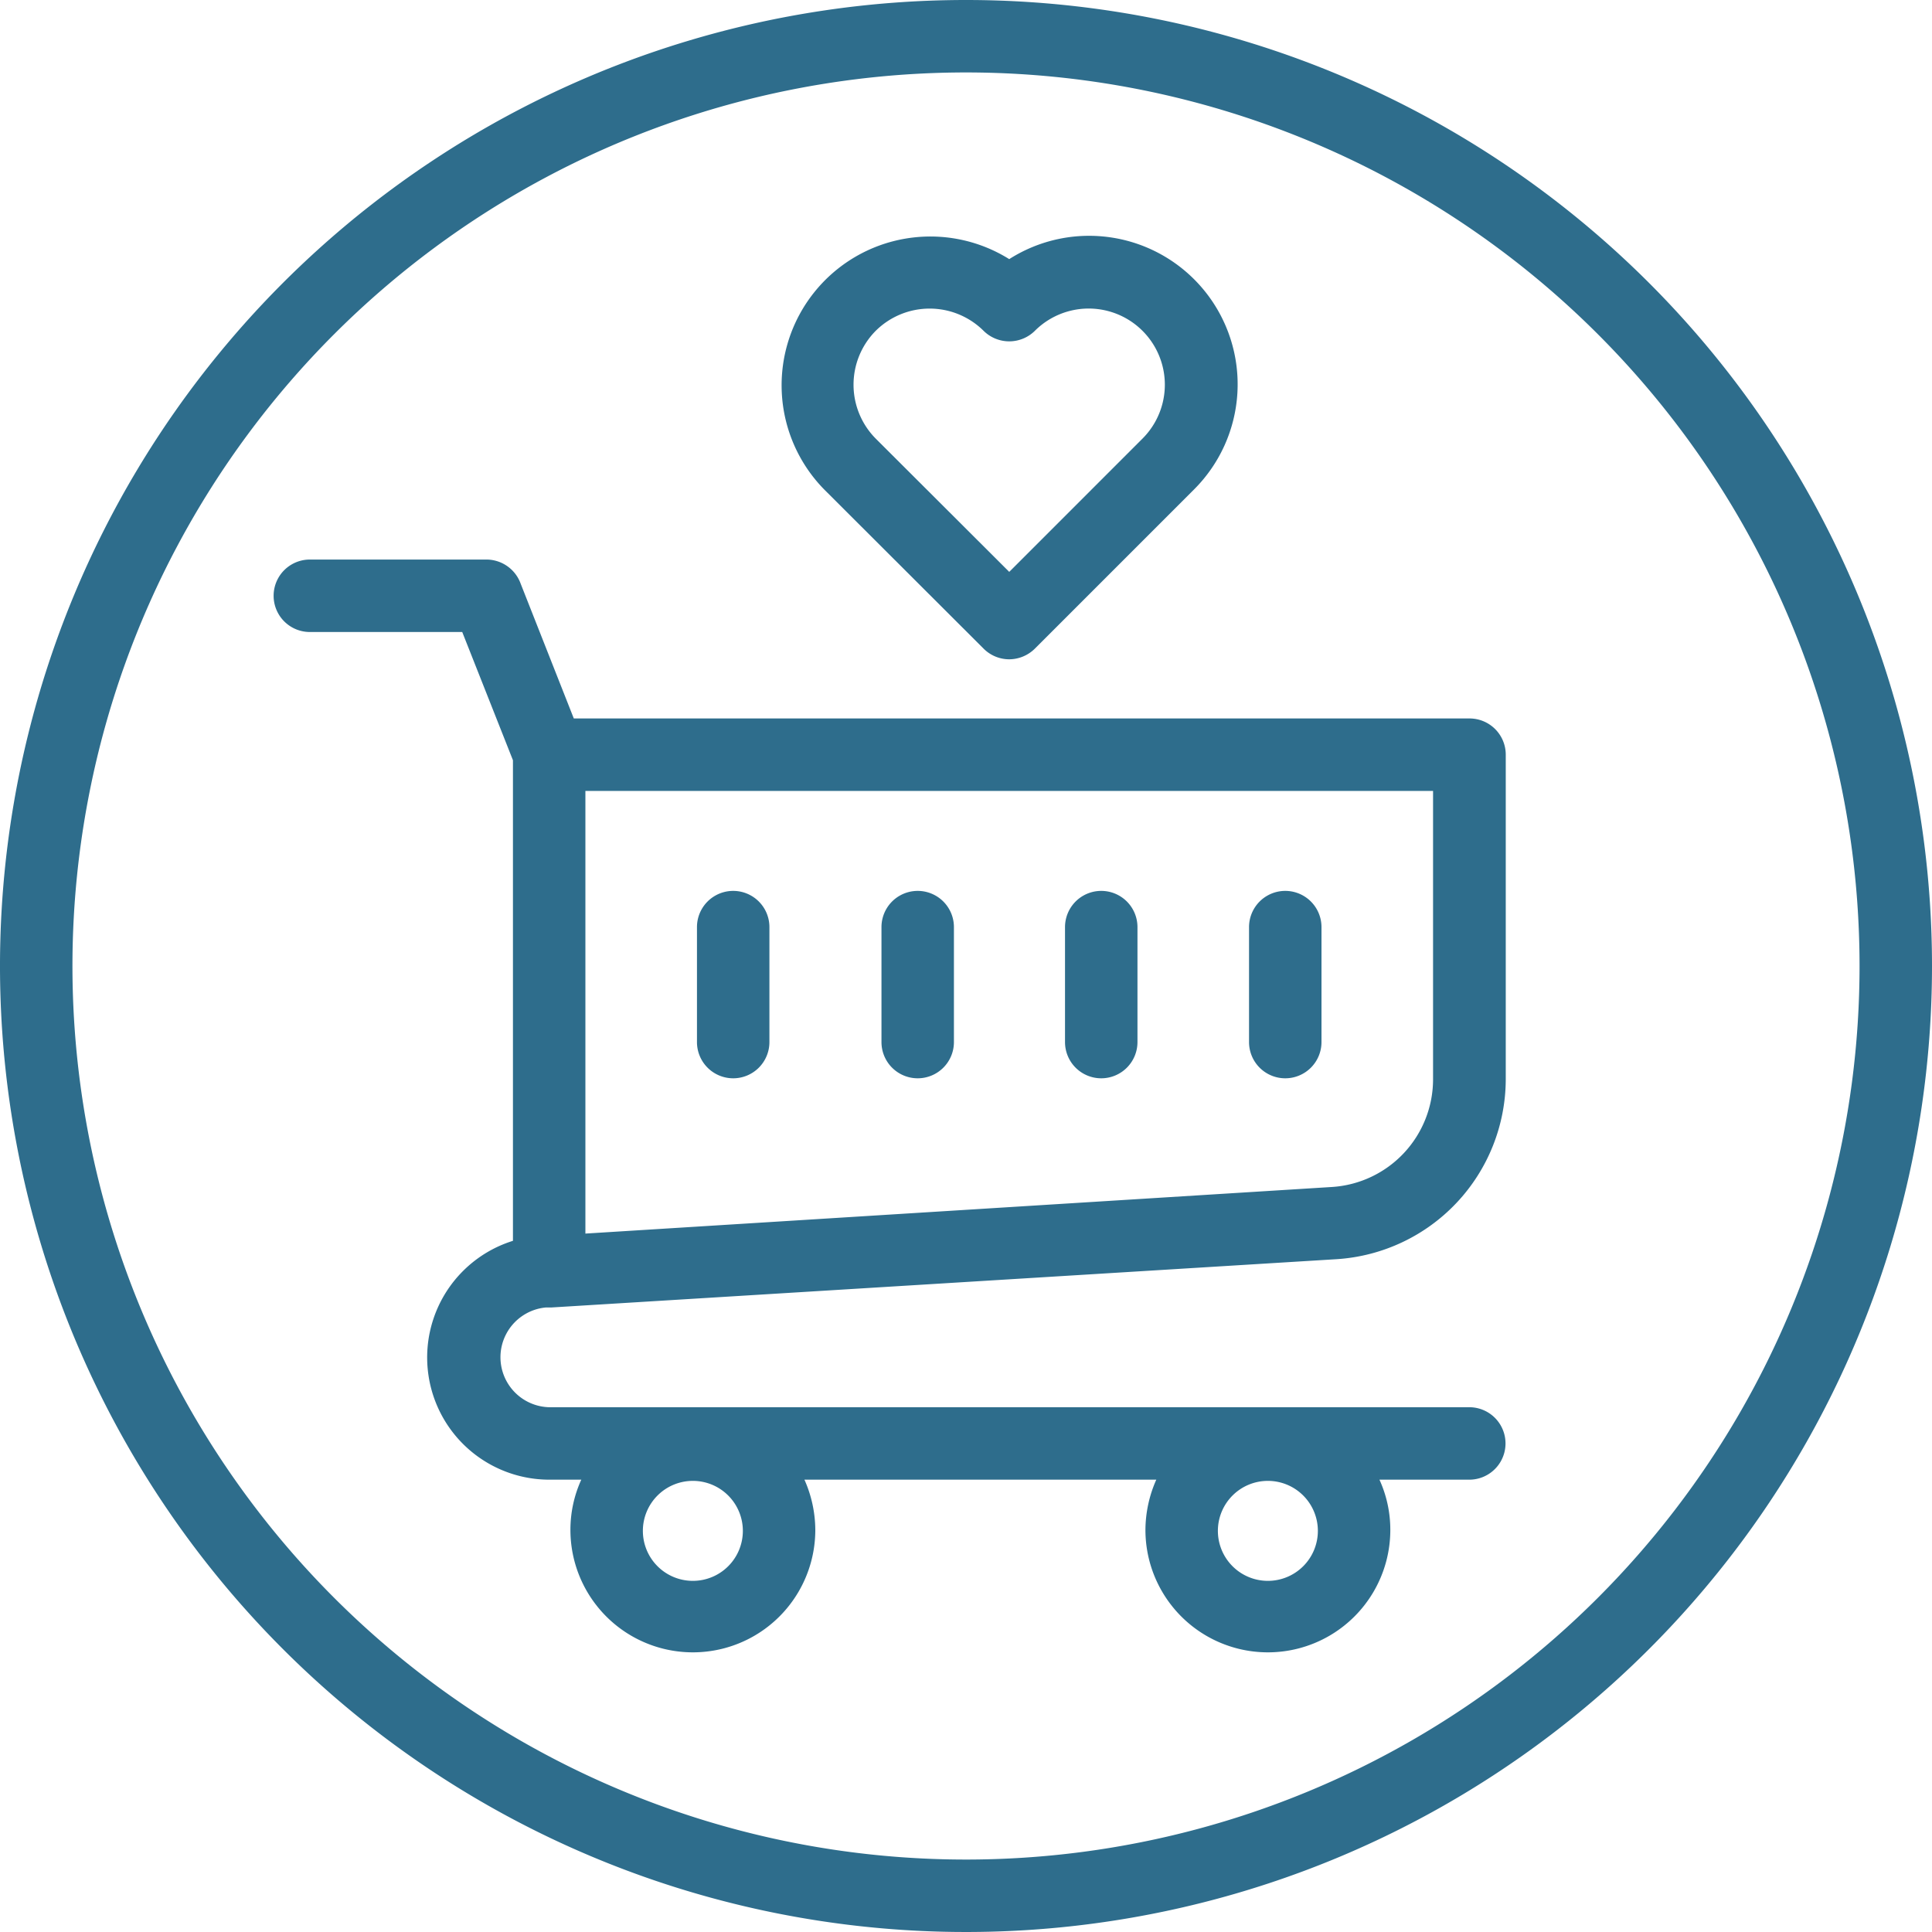 <?xml version="1.0" encoding="UTF-8"?> <svg xmlns="http://www.w3.org/2000/svg" id="Слой_1" data-name="Слой 1" viewBox="0 0 80 80"><defs><style>.cls-1{fill:#2e6d8c;}</style></defs><path class="cls-1" d="M40,0A40,40,0,1,0,80,40,40,40,0,0,0,40,0Zm0,77A37,37,0,1,1,77,40,37,37,0,0,1,40,77Z"></path><path class="cls-1" d="M40.73,26.86a1.5,1.5,0,0,0,1.06.44,1.52,1.52,0,0,0,1.06-.44l6.58-6.58a6.15,6.15,0,0,0-7.64-9.55,6.16,6.16,0,0,0-7.65,9.55ZM36.26,13.7a3.17,3.17,0,0,1,4.47,0,1.51,1.51,0,0,0,2.12,0,3.15,3.15,0,0,1,4.46,4.46l-5.52,5.52-5.53-5.52A3.17,3.17,0,0,1,36.26,13.7Z"></path><path class="cls-1" d="M60.84,29.75H23.76l-2.2-5.58a1.51,1.51,0,0,0-1.4-1H12.83a1.5,1.5,0,1,0,0,3h6.31l2.1,5.31v19.9a5.06,5.06,0,0,0,1.49,9.89h1.34a5,5,0,0,0-.45,2.08,5.07,5.07,0,1,0,10.14,0,5.17,5.17,0,0,0-.45-2.08H47.88a5.17,5.17,0,0,0-.45,2.08,5.07,5.07,0,1,0,10.14,0,5,5,0,0,0-.45-2.08h3.72a1.5,1.5,0,0,0,0-3H22.73a2.07,2.07,0,0,1-.13-4.13h.23l32.52-2a7.48,7.48,0,0,0,7-7.44V31.25A1.5,1.5,0,0,0,60.84,29.75ZM30.76,63.4a2.07,2.07,0,1,1-2.07-2.08A2.07,2.07,0,0,1,30.76,63.4Zm23.81,0a2.07,2.07,0,1,1-2.07-2.08A2.07,2.07,0,0,1,54.57,63.4Zm4.77-18.69a4.47,4.47,0,0,1-4.18,4.44L24.24,51.08V32.75h35.1Z"></path><path class="cls-1" d="M53.22,44.65a1.5,1.5,0,0,0,1.5-1.5V38.39a1.5,1.5,0,0,0-3,0v4.76A1.5,1.5,0,0,0,53.22,44.65Z"></path><path class="cls-1" d="M45.6,44.65a1.5,1.5,0,0,0,1.5-1.5V38.39a1.5,1.5,0,0,0-3,0v4.76A1.5,1.5,0,0,0,45.6,44.65Z"></path><path class="cls-1" d="M38,44.65a1.5,1.5,0,0,0,1.5-1.5V38.39a1.5,1.5,0,0,0-3,0v4.76A1.5,1.5,0,0,0,38,44.65Z"></path><path class="cls-1" d="M30.36,44.65a1.5,1.5,0,0,0,1.5-1.5V38.39a1.5,1.5,0,0,0-3,0v4.76A1.5,1.5,0,0,0,30.36,44.65Z"></path></svg> 
